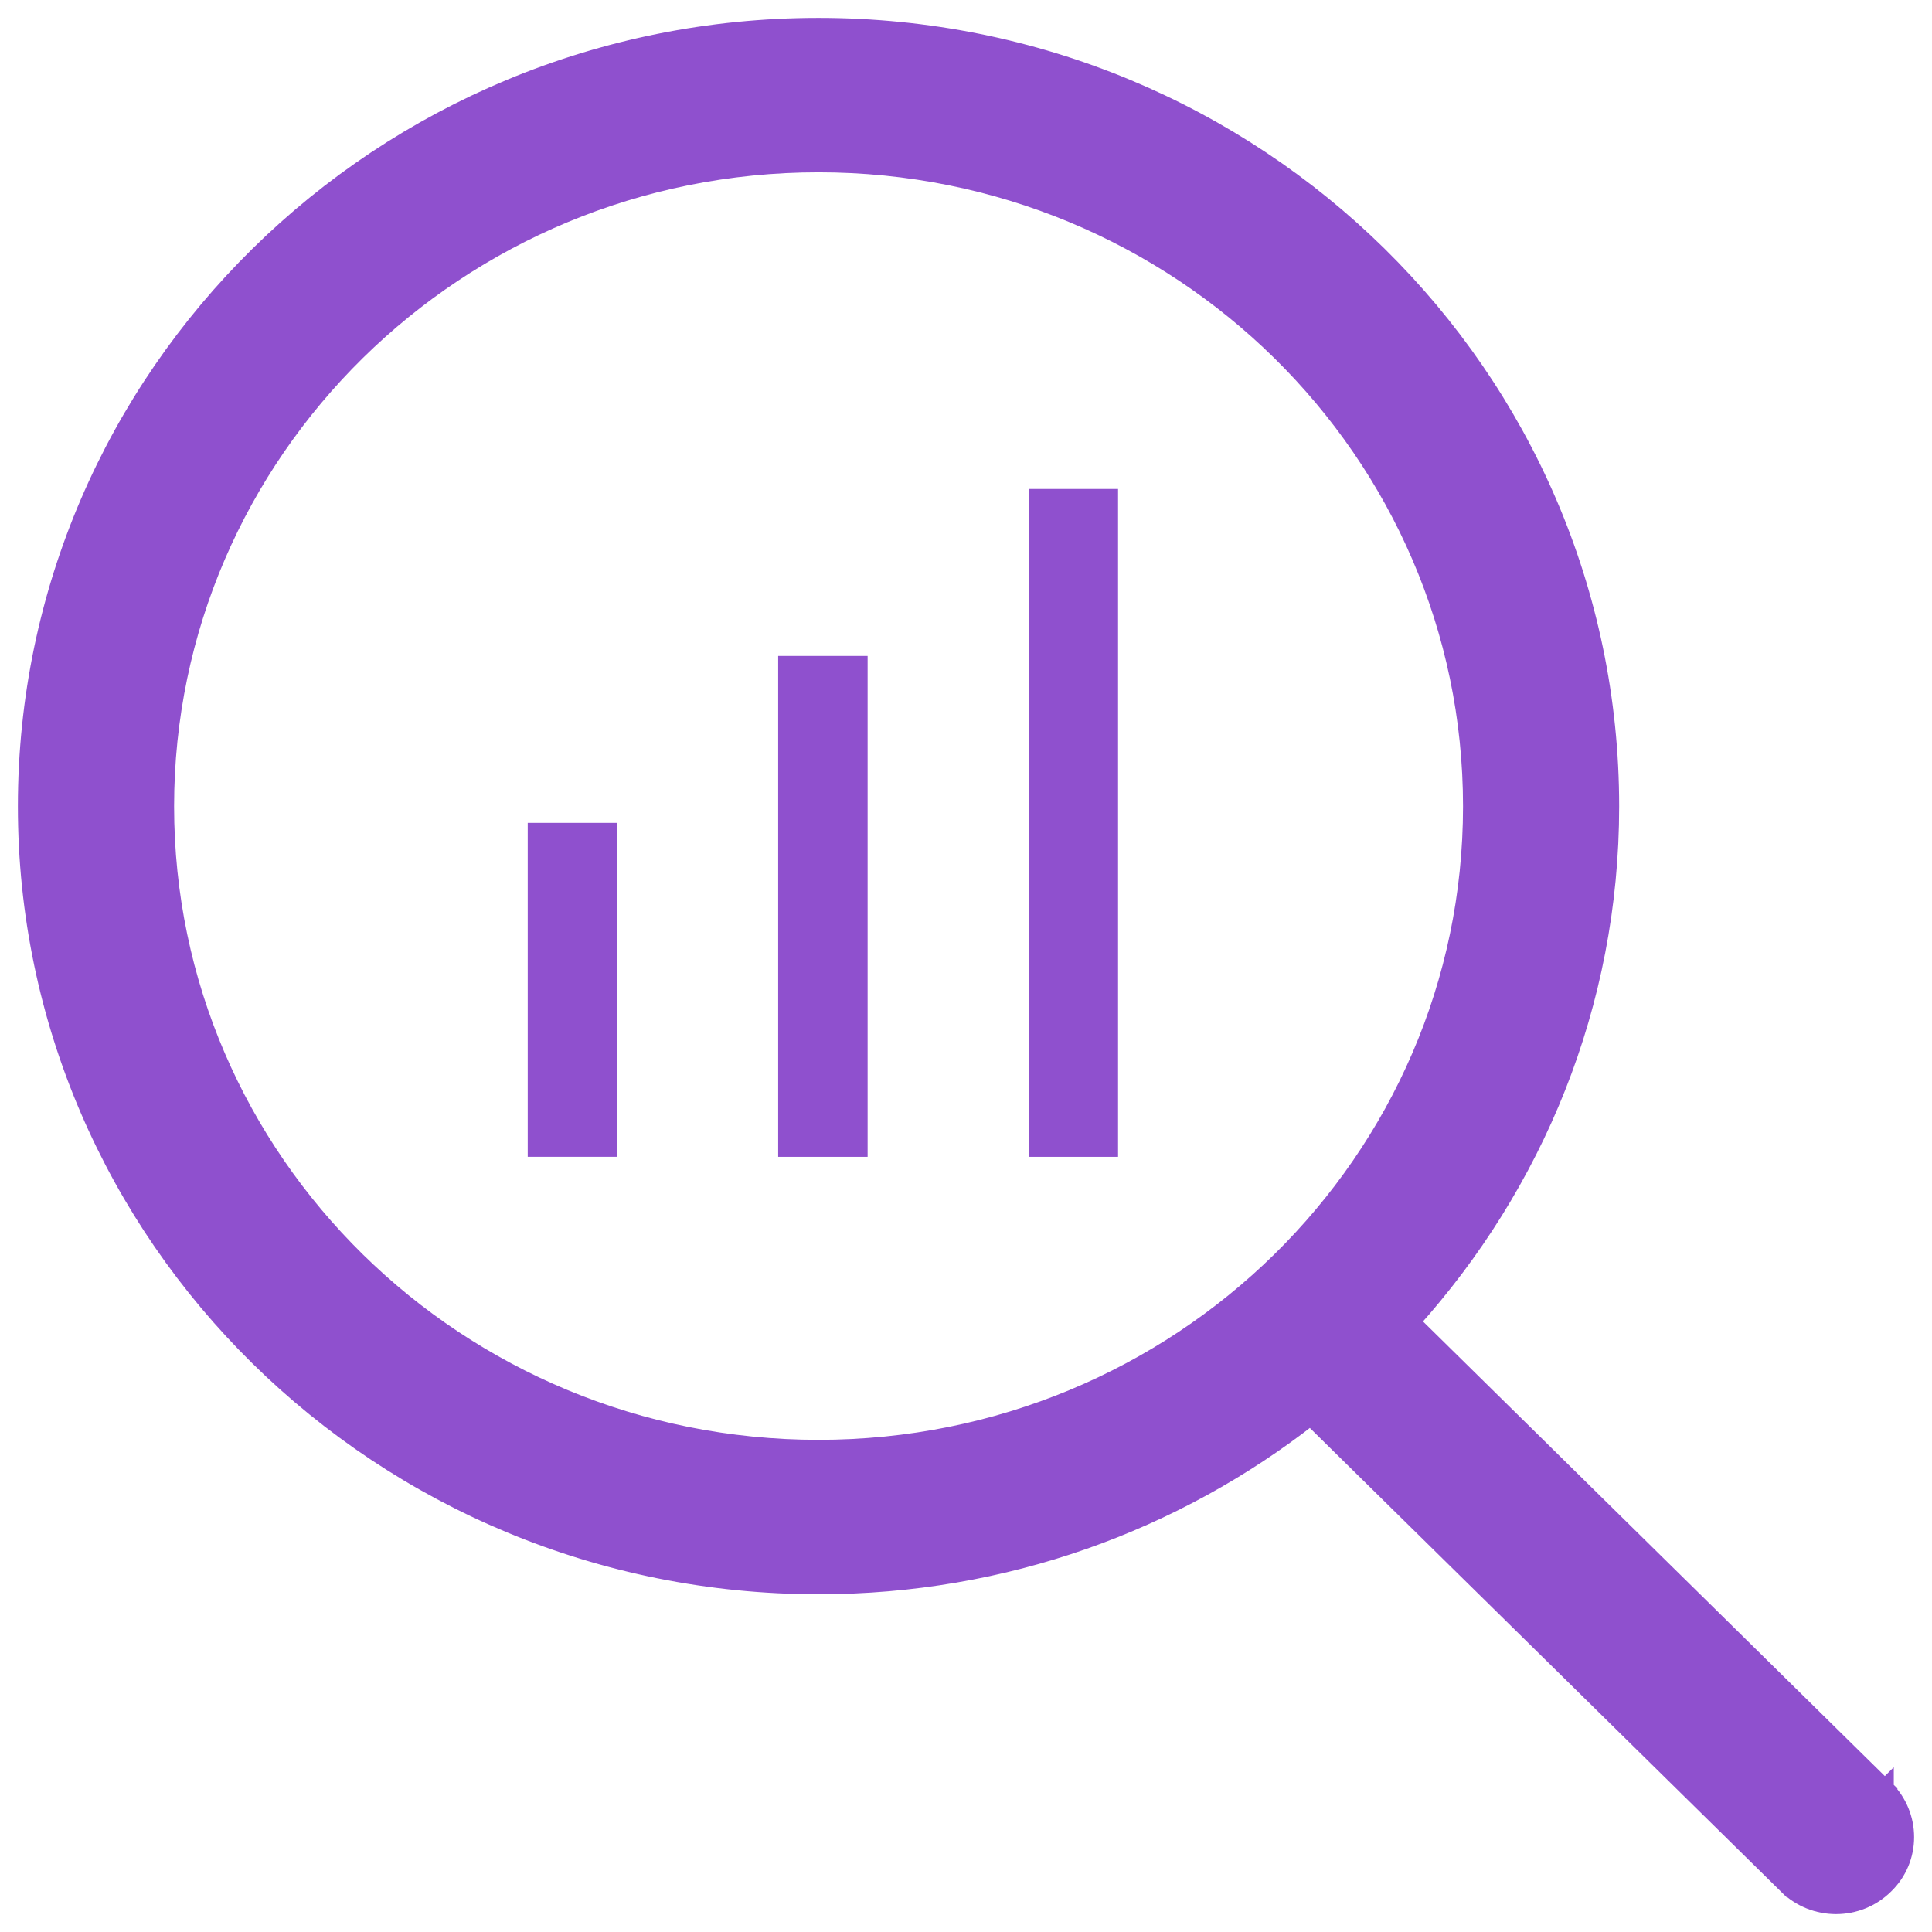 <?xml version="1.0" encoding="UTF-8"?>
<svg xmlns="http://www.w3.org/2000/svg" width="54" height="54" viewBox="0 0 54 54" fill="none">
  <path d="M52.682 49.993L52.682 49.994C53.438 50.74 53.441 51.958 52.681 52.691C51.927 53.437 50.706 53.436 49.951 52.691L52.682 49.993ZM52.682 49.993L39.429 36.947C42.886 33.106 45.006 28.078 45.006 22.538C45.006 10.498 35.096 0.75 22.878 0.75C10.66 0.75 0.75 10.498 0.75 22.538C0.75 34.562 10.661 44.31 22.878 44.31C28.077 44.31 32.853 42.54 36.631 39.581L49.951 52.69L52.682 49.993ZM22.878 40.494C12.788 40.494 4.616 32.458 4.616 22.538C4.616 12.618 12.789 4.566 22.878 4.566C32.968 4.566 41.142 12.618 41.142 22.538C41.142 32.458 32.968 40.494 22.878 40.494Z" fill="#8F50CE" stroke="#8F50CE" stroke-width="0.5"></path>
  <path d="M16 23V32.333" stroke="#8F50CE" stroke-width="2.5"></path>
  <path d="M23 18.334V32.334" stroke="#8F50CE" stroke-width="2.5"></path>
  <path d="M30 13.667V32.334" stroke="#8F50CE" stroke-width="2.5"></path>
</svg>
